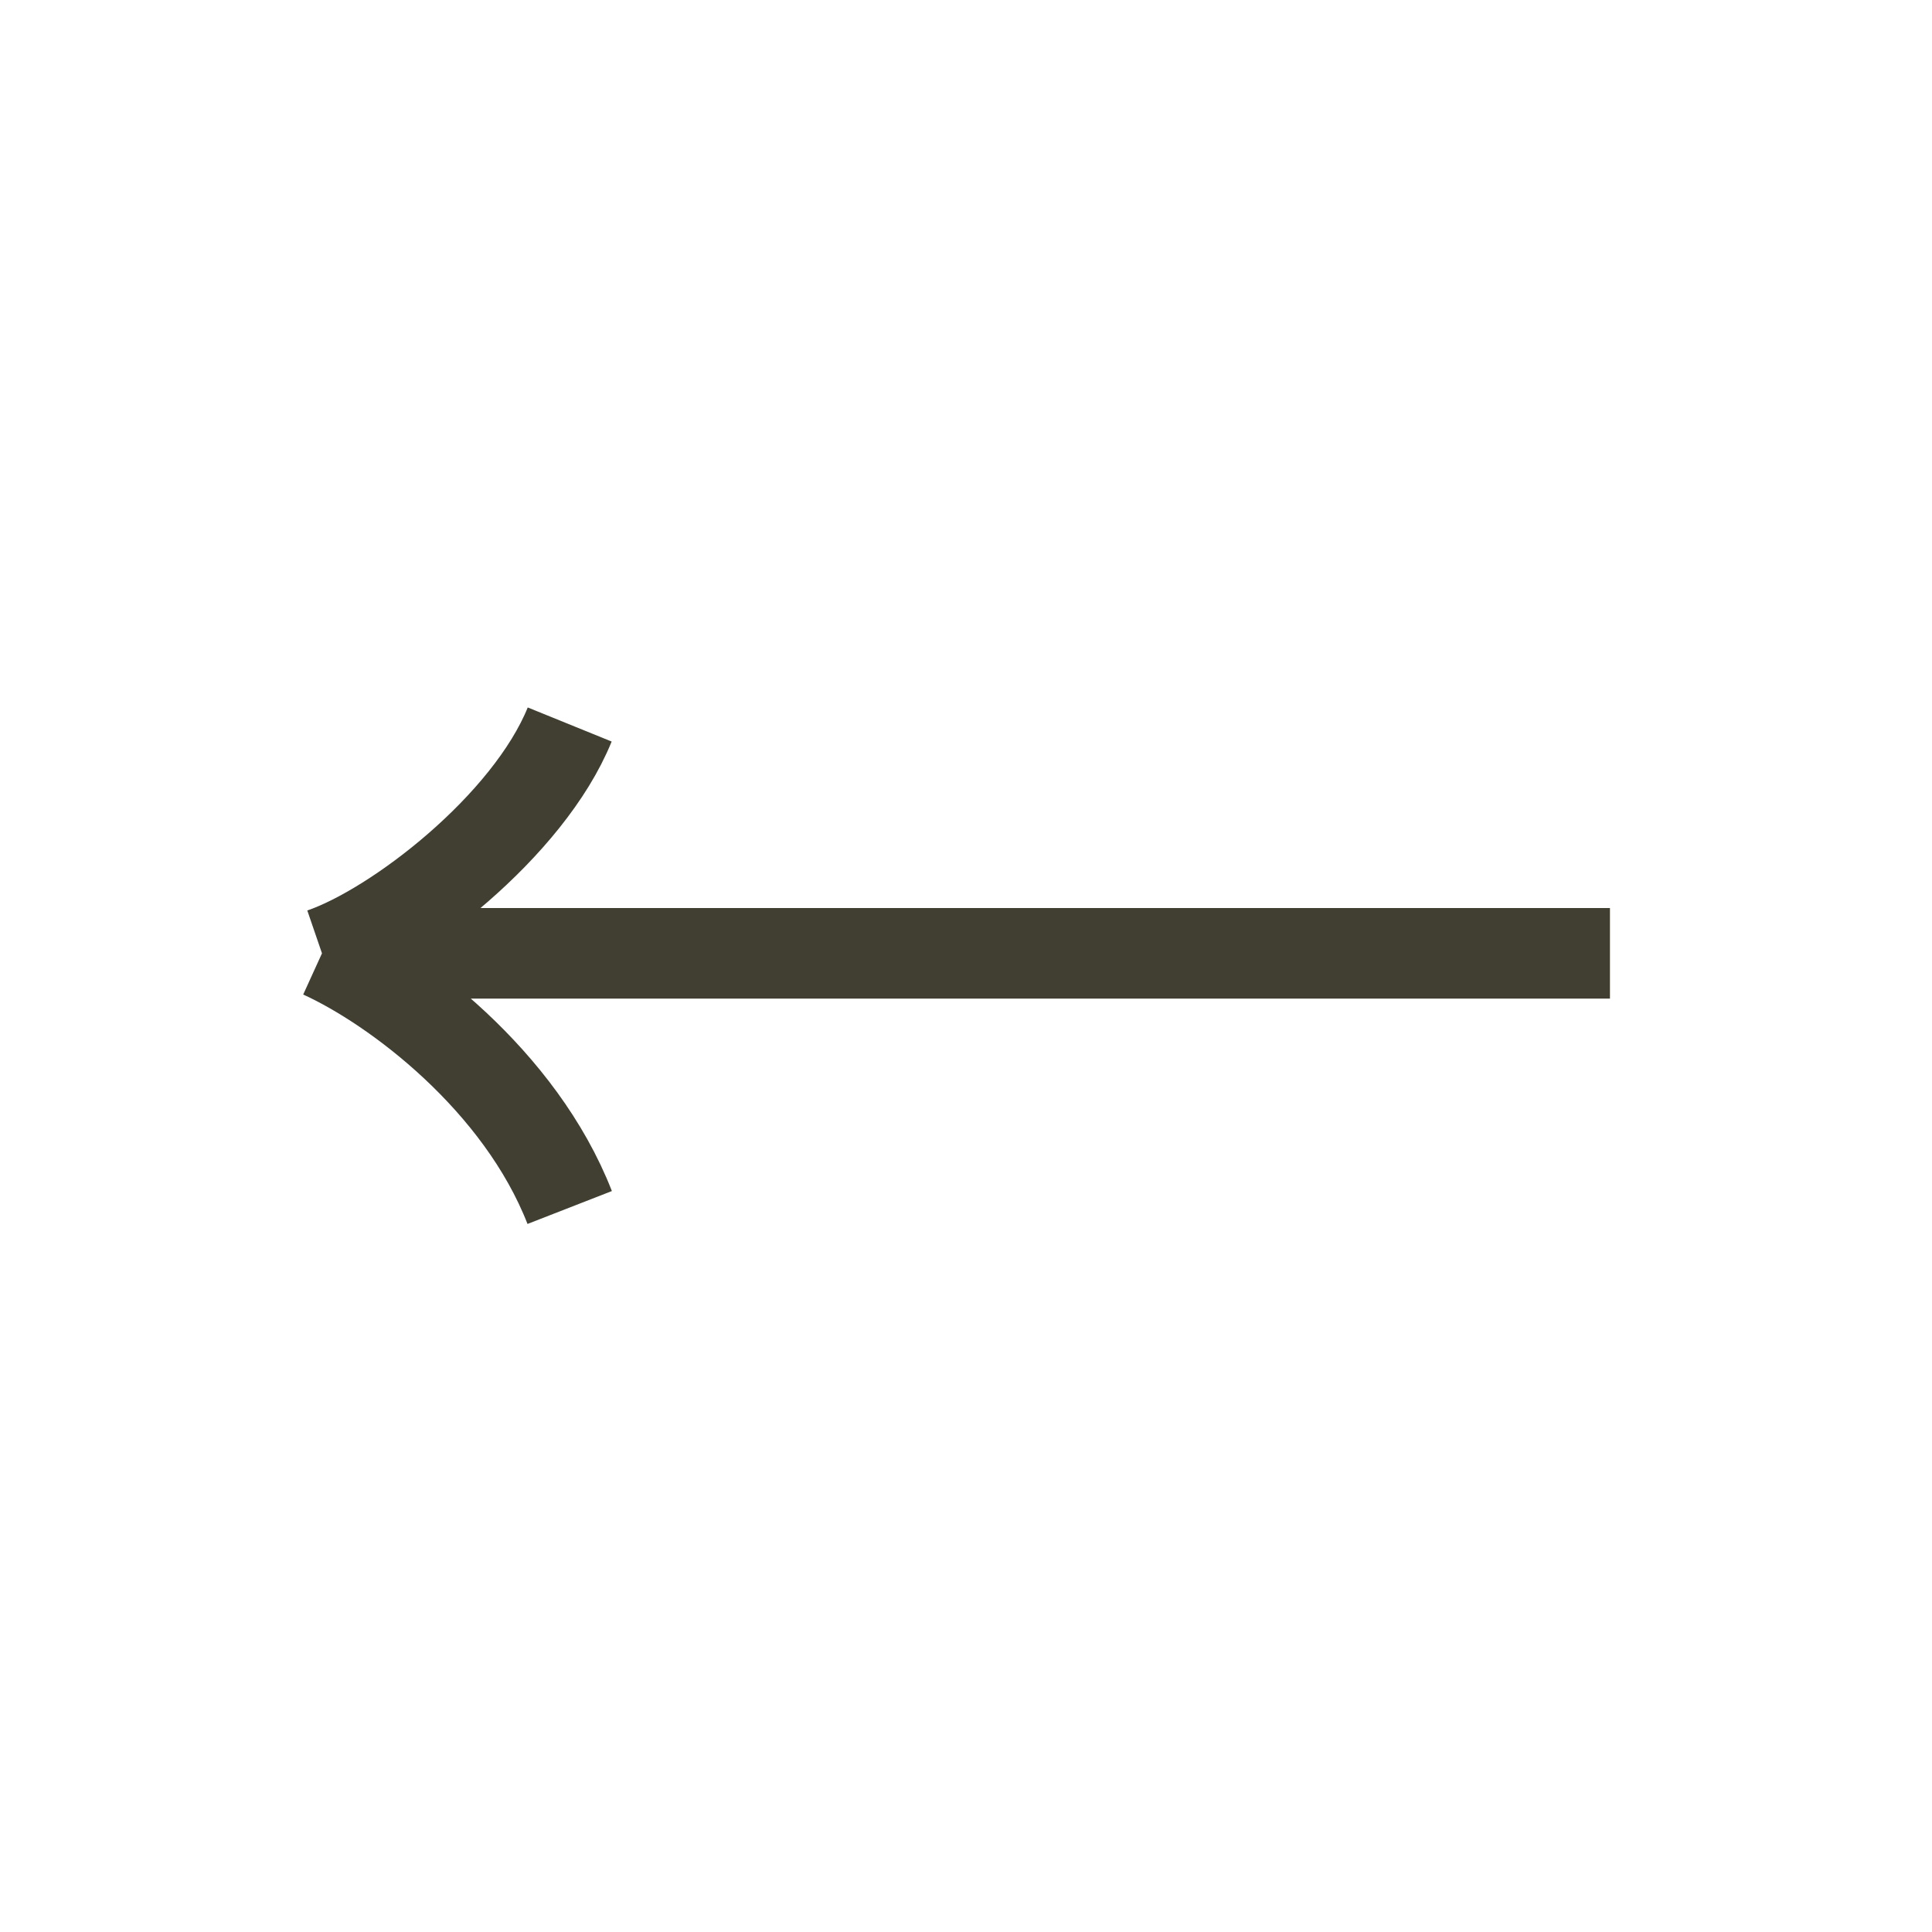<svg width="32" height="32" viewBox="0 0 32 32" fill="none" xmlns="http://www.w3.org/2000/svg">
<path d="M9.436 12C8.752 13.684 6.564 15.368 5.333 15.79M5.333 15.79C6.564 16.351 8.615 17.895 9.436 20M5.333 15.79H26.666" stroke="#403F32" stroke-width="1.5" stroke-linejoin="bevel"/>
</svg>
